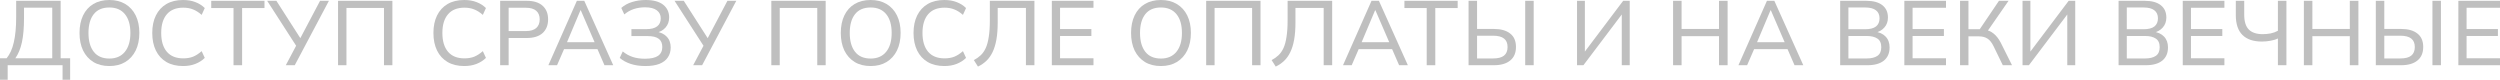 <?xml version="1.0" encoding="UTF-8"?> <svg xmlns="http://www.w3.org/2000/svg" viewBox="0 0 301.096 9.603" fill="none"><path d="M0 9.603V7.018H0.792C1.188 6.549 1.478 5.911 1.661 5.104C1.852 4.297 1.947 3.296 1.947 2.101V0.099H7.304V7.018H8.448V9.603H7.535V7.854H0.924V9.603H0ZM1.848 7.018H6.292V0.924H2.893V2.178C2.893 3.344 2.809 4.316 2.64 5.093C2.471 5.863 2.207 6.505 1.848 7.018Z" fill="black" fill-opacity="0.25"></path><path d="M9.577 3.971C9.577 3.157 9.72 2.453 10.006 1.859C10.292 1.265 10.703 0.807 11.238 0.484C11.781 0.161 12.426 0 13.174 0C13.915 0 14.553 0.161 15.088 0.484C15.631 0.807 16.049 1.265 16.342 1.859C16.635 2.453 16.782 3.153 16.782 3.96C16.782 4.774 16.635 5.482 16.342 6.083C16.049 6.677 15.631 7.139 15.088 7.469C14.553 7.792 13.915 7.953 13.174 7.953C12.426 7.953 11.784 7.792 11.249 7.469C10.714 7.139 10.299 6.677 10.006 6.083C9.72 5.482 9.577 4.778 9.577 3.971ZM10.655 3.971C10.655 4.939 10.868 5.694 11.293 6.237C11.718 6.78 12.345 7.051 13.174 7.051C13.973 7.051 14.593 6.783 15.033 6.248C15.48 5.705 15.704 4.946 15.704 3.971C15.704 2.996 15.484 2.24 15.044 1.705C14.604 1.17 13.981 0.902 13.174 0.902C12.345 0.902 11.718 1.17 11.293 1.705C10.868 2.24 10.655 2.996 10.655 3.971Z" fill="black" fill-opacity="0.25"></path><path d="M22.044 7.953C21.267 7.953 20.599 7.792 20.042 7.469C19.492 7.146 19.07 6.688 18.777 6.094C18.484 5.493 18.337 4.785 18.337 3.971C18.337 3.157 18.484 2.453 18.777 1.859C19.07 1.265 19.492 0.807 20.042 0.484C20.599 0.161 21.267 0 22.044 0C22.601 0 23.096 0.084 23.529 0.253C23.962 0.414 24.339 0.653 24.662 0.968L24.288 1.793C23.936 1.485 23.588 1.265 23.243 1.133C22.906 0.994 22.513 0.924 22.066 0.924C21.208 0.924 20.552 1.188 20.097 1.716C19.642 2.244 19.415 2.996 19.415 3.971C19.415 4.946 19.642 5.702 20.097 6.237C20.552 6.765 21.208 7.029 22.066 7.029C22.513 7.029 22.906 6.963 23.243 6.831C23.588 6.692 23.936 6.468 24.288 6.16L24.662 6.974C24.339 7.289 23.958 7.531 23.518 7.7C23.085 7.869 22.594 7.953 22.044 7.953Z" fill="black" fill-opacity="0.25"></path><path d="M28.125 7.854V0.968H25.441V0.099H31.854V0.968H29.159V7.854H28.125Z" fill="black" fill-opacity="0.25"></path><path d="M34.422 7.854L35.764 5.324L35.786 5.698L32.178 0.099H33.288L36.292 4.785H36.072L38.547 0.099H39.613L35.5 7.854H34.422Z" fill="black" fill-opacity="0.25"></path><path d="M40.714 7.854V0.099H47.259V7.854H46.247V0.957H41.726V7.854H40.714Z" fill="black" fill-opacity="0.25"></path><path d="M55.908 7.953C55.131 7.953 54.463 7.792 53.906 7.469C53.356 7.146 52.934 6.688 52.641 6.094C52.347 5.493 52.201 4.785 52.201 3.971C52.201 3.157 52.347 2.453 52.641 1.859C52.934 1.265 53.356 0.807 53.906 0.484C54.463 0.161 55.131 0 55.908 0C56.465 0 56.96 0.084 57.393 0.253C57.825 0.414 58.203 0.653 58.526 0.968L58.152 1.793C57.8 1.485 57.451 1.265 57.107 1.133C56.769 0.994 56.377 0.924 55.93 0.924C55.072 0.924 54.415 1.188 53.961 1.716C53.506 2.244 53.279 2.996 53.279 3.971C53.279 4.946 53.506 5.702 53.961 6.237C54.415 6.765 55.072 7.029 55.93 7.029C56.377 7.029 56.769 6.963 57.107 6.831C57.451 6.692 57.8 6.468 58.152 6.16L58.526 6.974C58.203 7.289 57.822 7.531 57.382 7.7C56.949 7.869 56.458 7.953 55.908 7.953Z" fill="black" fill-opacity="0.25"></path><path d="M60.237 7.854V0.099H63.449C64.278 0.099 64.912 0.297 65.352 0.693C65.792 1.089 66.012 1.635 66.012 2.332C66.012 3.029 65.792 3.579 65.352 3.982C64.912 4.378 64.278 4.576 63.449 4.576H61.26V7.854H60.237ZM61.26 3.74H63.35C63.893 3.74 64.303 3.619 64.582 3.377C64.861 3.128 65 2.779 65 2.332C65 1.885 64.861 1.54 64.582 1.298C64.303 1.056 63.893 0.935 63.35 0.935H61.26V3.74Z" fill="black" fill-opacity="0.25"></path><path d="M66.046 7.854L69.478 0.099H70.369L73.856 7.854H72.8L71.843 5.654L72.283 5.918H67.564L68.048 5.654L67.091 7.854H66.046ZM69.907 1.243L68.191 5.313L67.927 5.082H71.92L71.711 5.313L69.951 1.243H69.907Z" fill="black" fill-opacity="0.25"></path><path d="M77.731 7.953C77.064 7.953 76.466 7.865 75.938 7.689C75.417 7.513 74.985 7.275 74.64 6.974L75.003 6.193C75.355 6.486 75.747 6.706 76.18 6.853C76.613 7 77.111 7.073 77.676 7.073C78.395 7.073 78.923 6.956 79.26 6.721C79.597 6.479 79.766 6.127 79.766 5.665C79.766 5.21 79.619 4.877 79.326 4.664C79.04 4.451 78.6 4.345 78.006 4.345H76.048V3.509H77.841C78.413 3.509 78.846 3.399 79.139 3.179C79.432 2.959 79.579 2.636 79.579 2.211C79.579 1.8 79.421 1.478 79.106 1.243C78.791 1.001 78.318 0.88 77.687 0.88C77.21 0.88 76.759 0.95 76.334 1.089C75.916 1.228 75.535 1.445 75.19 1.738L74.827 0.957C75.172 0.642 75.604 0.403 76.125 0.242C76.646 0.081 77.192 0 77.764 0C78.695 0 79.399 0.191 79.876 0.572C80.353 0.953 80.591 1.463 80.591 2.101C80.591 2.585 80.444 2.992 80.151 3.322C79.865 3.645 79.476 3.857 78.985 3.96V3.806C79.542 3.879 79.979 4.081 80.294 4.411C80.617 4.741 80.778 5.177 80.778 5.72C80.778 6.175 80.664 6.571 80.437 6.908C80.217 7.245 79.88 7.506 79.425 7.689C78.978 7.865 78.413 7.953 77.731 7.953Z" fill="black" fill-opacity="0.25"></path><path d="M83.485 7.854L84.827 5.324L84.849 5.698L81.241 0.099H82.352L85.355 4.785H85.135L87.61 0.099H88.677L84.563 7.854H83.485Z" fill="black" fill-opacity="0.25"></path><path d="M92.897 7.854V0.099H99.443V7.854H98.431V0.957H93.909V7.854H92.897Z" fill="black" fill-opacity="0.25"></path><path d="M101.264 3.971C101.264 3.157 101.407 2.453 101.693 1.859C101.979 1.265 102.39 0.807 102.925 0.484C103.468 0.161 104.113 0 104.861 0C105.602 0 106.24 0.161 106.775 0.484C107.318 0.807 107.736 1.265 108.029 1.859C108.323 2.453 108.469 3.153 108.469 3.96C108.469 4.774 108.323 5.482 108.029 6.083C107.736 6.677 107.318 7.139 106.775 7.469C106.24 7.792 105.602 7.953 104.861 7.953C104.113 7.953 103.472 7.792 102.936 7.469C102.401 7.139 101.987 6.677 101.693 6.083C101.407 5.482 101.264 4.778 101.264 3.971ZM102.342 3.971C102.342 4.939 102.555 5.694 102.98 6.237C103.406 6.78 104.033 7.051 104.861 7.051C105.66 7.051 106.28 6.783 106.72 6.248C107.167 5.705 107.391 4.946 107.391 3.971C107.391 2.996 107.171 2.24 106.731 1.705C106.291 1.17 105.668 0.902 104.861 0.902C104.033 0.902 103.406 1.17 102.98 1.705C102.555 2.24 102.342 2.996 102.342 3.971Z" fill="black" fill-opacity="0.25"></path><path d="M113.731 7.953C112.954 7.953 112.287 7.792 111.729 7.469C111.179 7.146 110.758 6.688 110.464 6.094C110.171 5.493 110.024 4.785 110.024 3.971C110.024 3.157 110.171 2.453 110.464 1.859C110.758 1.265 111.179 0.807 111.729 0.484C112.287 0.161 112.954 0 113.731 0C114.289 0 114.784 0.084 115.216 0.253C115.649 0.414 116.027 0.653 116.349 0.968L115.975 1.793C115.623 1.485 115.275 1.265 114.93 1.133C114.593 0.994 114.201 0.924 113.753 0.924C112.895 0.924 112.239 1.188 111.784 1.716C111.33 2.244 111.102 2.996 111.102 3.971C111.102 4.946 111.33 5.702 111.784 6.237C112.239 6.765 112.895 7.029 113.753 7.029C114.201 7.029 114.593 6.963 114.93 6.831C115.275 6.692 115.623 6.468 115.975 6.16L116.349 6.974C116.027 7.289 115.645 7.531 115.205 7.7C114.773 7.869 114.281 7.953 113.731 7.953Z" fill="black" fill-opacity="0.25"></path><path d="M117.785 8.019L117.29 7.238C117.599 7.077 117.873 6.882 118.116 6.655C118.357 6.428 118.559 6.138 118.721 5.786C118.882 5.434 119.003 4.987 119.084 4.444C119.172 3.901 119.216 3.234 119.216 2.442V0.099H124.584V7.854H123.561V0.957H120.162V2.695C120.162 3.48 120.11 4.165 120.008 4.752C119.905 5.339 119.751 5.845 119.546 6.27C119.347 6.688 119.098 7.04 118.797 7.326C118.504 7.605 118.167 7.836 117.785 8.019Z" fill="black" fill-opacity="0.25"></path><path d="M126.681 7.854V0.099H131.697V0.935H127.671V3.498H131.444V4.334H127.671V7.018H131.697V7.854H126.681Z" fill="black" fill-opacity="0.25"></path><path d="M136.224 3.971C136.224 3.157 136.366 2.453 136.653 1.859C136.938 1.265 137.349 0.807 137.884 0.484C138.427 0.161 139.073 0 139.82 0C140.561 0 141.199 0.161 141.734 0.484C142.277 0.807 142.695 1.265 142.989 1.859C143.282 2.453 143.429 3.153 143.429 3.96C143.429 4.774 143.282 5.482 142.989 6.083C142.695 6.677 142.277 7.139 141.734 7.469C141.199 7.792 140.561 7.953 139.82 7.953C139.073 7.953 138.431 7.792 137.895 7.469C137.36 7.139 136.946 6.677 136.653 6.083C136.366 5.482 136.224 4.778 136.224 3.971ZM137.302 3.971C137.302 4.939 137.514 5.694 137.94 6.237C138.365 6.78 138.992 7.051 139.82 7.051C140.62 7.051 141.239 6.783 141.68 6.248C142.127 5.705 142.351 4.946 142.351 3.971C142.351 2.996 142.131 2.24 141.691 1.705C141.25 1.17 140.627 0.902 139.82 0.902C138.992 0.902 138.365 1.17 137.94 1.705C137.514 2.24 137.302 2.996 137.302 3.971Z" fill="black" fill-opacity="0.25"></path><path d="M145.27 7.854V0.099H151.815V7.854H150.803V0.957H146.282V7.854H145.27Z" fill="black" fill-opacity="0.25"></path><path d="M153.647 8.019L153.152 7.238C153.46 7.077 153.735 6.882 153.977 6.655C154.219 6.428 154.421 6.138 154.582 5.786C154.744 5.434 154.865 4.987 154.945 4.444C155.033 3.901 155.077 3.234 155.077 2.442V0.099H160.445V7.854H159.422V0.957H156.023V2.695C156.023 3.48 155.972 4.165 155.869 4.752C155.767 5.339 155.613 5.845 155.407 6.27C155.209 6.688 154.96 7.04 154.659 7.326C154.366 7.605 154.028 7.836 153.647 8.019Z" fill="black" fill-opacity="0.25"></path><path d="M161.75 7.854L165.183 0.099H166.074L169.56 7.854H168.505L167.548 5.654L167.988 5.918H163.269L163.753 5.654L162.796 7.854H161.75ZM165.612 1.243L163.896 5.313L163.632 5.082H167.625L167.416 5.313L165.655 1.243H165.612Z" fill="black" fill-opacity="0.25"></path><path d="M171.83 7.854V0.968H169.146V0.099H175.559V0.968H172.864V7.854H171.83Z" fill="black" fill-opacity="0.25"></path><path d="M176.872 7.854V0.099H177.895V3.487H179.93C180.766 3.487 181.415 3.67 181.877 4.037C182.347 4.396 182.581 4.935 182.581 5.654C182.581 6.373 182.347 6.919 181.877 7.293C181.415 7.667 180.766 7.854 179.93 7.854H176.872ZM177.895 7.04H179.82C180.422 7.04 180.861 6.926 181.14 6.699C181.426 6.472 181.569 6.127 181.569 5.665C181.569 5.203 181.426 4.862 181.14 4.642C180.861 4.415 180.422 4.301 179.82 4.301H177.895V7.04ZM183.692 7.854V0.099H184.715V7.854H183.692Z" fill="black" fill-opacity="0.25"></path><path d="M189.934 7.854V0.099H190.88V6.545H190.627L195.489 0.099H196.281V7.854H195.324V1.408H195.577L190.704 7.854H189.934Z" fill="black" fill-opacity="0.25"></path><path d="M201.503 7.854V0.099H202.526V3.487H207.036V0.099H208.07V7.854H207.036V4.356H202.526V7.854H201.503Z" fill="black" fill-opacity="0.25"></path><path d="M209.375 7.854L212.807 0.099H213.698L217.185 7.854H216.129L215.172 5.654L215.612 5.918H210.893L211.377 5.654L210.42 7.854H209.375ZM213.236 1.243L211.52 5.313L211.256 5.082H215.249L215.04 5.313L213.28 1.243H213.236Z" fill="black" fill-opacity="0.25"></path><path d="M221.628 7.854V0.099H224.785C225.621 0.099 226.263 0.275 226.71 0.627C227.158 0.979 227.381 1.474 227.381 2.112C227.381 2.596 227.234 2.999 226.941 3.322C226.655 3.645 226.263 3.861 225.764 3.971V3.806C226.336 3.872 226.78 4.07 227.095 4.4C227.418 4.73 227.579 5.166 227.579 5.709C227.579 6.398 227.348 6.93 226.886 7.304C226.424 7.671 225.771 7.854 224.928 7.854H221.628ZM222.618 7.04H224.829C225.372 7.04 225.797 6.937 226.105 6.732C226.42 6.519 226.578 6.171 226.578 5.687C226.578 5.196 226.42 4.847 226.105 4.642C225.797 4.437 225.372 4.334 224.829 4.334H222.618V7.04ZM222.618 3.52H224.642C225.222 3.52 225.654 3.41 225.94 3.19C226.226 2.963 226.369 2.636 226.369 2.211C226.369 1.786 226.226 1.463 225.94 1.243C225.654 1.016 225.222 0.902 224.642 0.902H222.618V3.52Z" fill="black" fill-opacity="0.25"></path><path d="M229.357 7.854V0.099H234.373V0.935H230.347V3.498H234.12V4.334H230.347V7.018H234.373V7.854H229.357Z" fill="black" fill-opacity="0.25"></path><path d="M236.065 7.854V0.099H237.077V3.52H238.595L238.32 3.696L240.751 0.099H241.906L239.288 3.872L238.914 3.564C239.384 3.615 239.78 3.773 240.102 4.037C240.432 4.301 240.722 4.671 240.971 5.148L242.324 7.854H241.213L240.113 5.588C239.901 5.148 239.655 4.836 239.376 4.653C239.097 4.47 238.749 4.378 238.331 4.378H237.077V7.854H236.065Z" fill="black" fill-opacity="0.25"></path><path d="M243.59 7.854V0.099H244.536V6.545H244.283L249.145 0.099H249.937V7.854H248.98V1.408H249.233L244.36 7.854H243.59Z" fill="black" fill-opacity="0.25"></path><path d="M255.159 7.854V0.099H258.315C259.152 0.099 259.795 0.275 260.242 0.627C260.689 0.979 260.912 1.474 260.912 2.112C260.912 2.596 260.764 2.999 260.472 3.322C260.187 3.645 259.795 3.861 259.295 3.971V3.806C259.867 3.872 260.309 4.07 260.627 4.4C260.949 4.73 261.109 5.166 261.109 5.709C261.109 6.398 260.879 6.93 260.417 7.304C259.954 7.671 259.302 7.854 258.458 7.854H255.159ZM256.149 7.04H258.36C258.903 7.04 259.327 6.937 259.635 6.732C259.952 6.519 260.109 6.171 260.109 5.687C260.109 5.196 259.952 4.847 259.635 4.642C259.327 4.437 258.903 4.334 258.36 4.334H256.149V7.04ZM256.149 3.52H258.173C258.753 3.52 259.185 3.41 259.47 3.19C259.757 2.963 259.9 2.636 259.9 2.211C259.9 1.786 259.757 1.463 259.47 1.243C259.185 1.016 258.753 0.902 258.173 0.902H256.149V3.52Z" fill="black" fill-opacity="0.25"></path><path d="M262.888 7.854V0.099H267.903V0.935H263.877V3.498H267.651V4.334H263.877V7.018H267.903V7.854H262.888Z" fill="black" fill-opacity="0.25"></path><path d="M274.347 7.854V4.631C274.12 4.748 273.827 4.84 273.468 4.906C273.115 4.972 272.763 5.005 272.411 5.005C271.394 5.005 270.614 4.741 270.079 4.213C269.545 3.685 269.277 2.889 269.277 1.826V0.099H270.289V1.76C270.289 2.581 270.472 3.179 270.839 3.553C271.214 3.927 271.771 4.114 272.511 4.114C272.84 4.114 273.16 4.085 273.468 4.026C273.782 3.96 274.077 3.854 274.347 3.707V0.099H275.372V7.854H274.347Z" fill="black" fill-opacity="0.25"></path><path d="M277.476 7.854V0.099H278.498V3.487H283.008V0.099H284.042V7.854H283.008V4.356H278.498V7.854H277.476Z" fill="black" fill-opacity="0.25"></path><path d="M286.139 7.854V0.099H287.161V3.487H289.197C290.032 3.487 290.681 3.67 291.144 4.037C291.613 4.396 291.848 4.935 291.848 5.654C291.848 6.373 291.613 6.919 291.144 7.293C290.681 7.667 290.032 7.854 289.197 7.854H286.139ZM287.161 7.04H289.087C289.687 7.04 290.127 6.926 290.406 6.699C290.691 6.472 290.836 6.127 290.836 5.665C290.836 5.203 290.691 4.862 290.406 4.642C290.127 4.415 289.687 4.301 289.087 4.301H287.161V7.04ZM292.958 7.854V0.099H293.982V7.854H292.958Z" fill="black" fill-opacity="0.25"></path><path d="M296.081 7.854V0.099H301.096V0.935H297.071V3.498H300.844V4.334H297.071V7.018H301.096V7.854H296.081Z" fill="black" fill-opacity="0.25"></path></svg> 